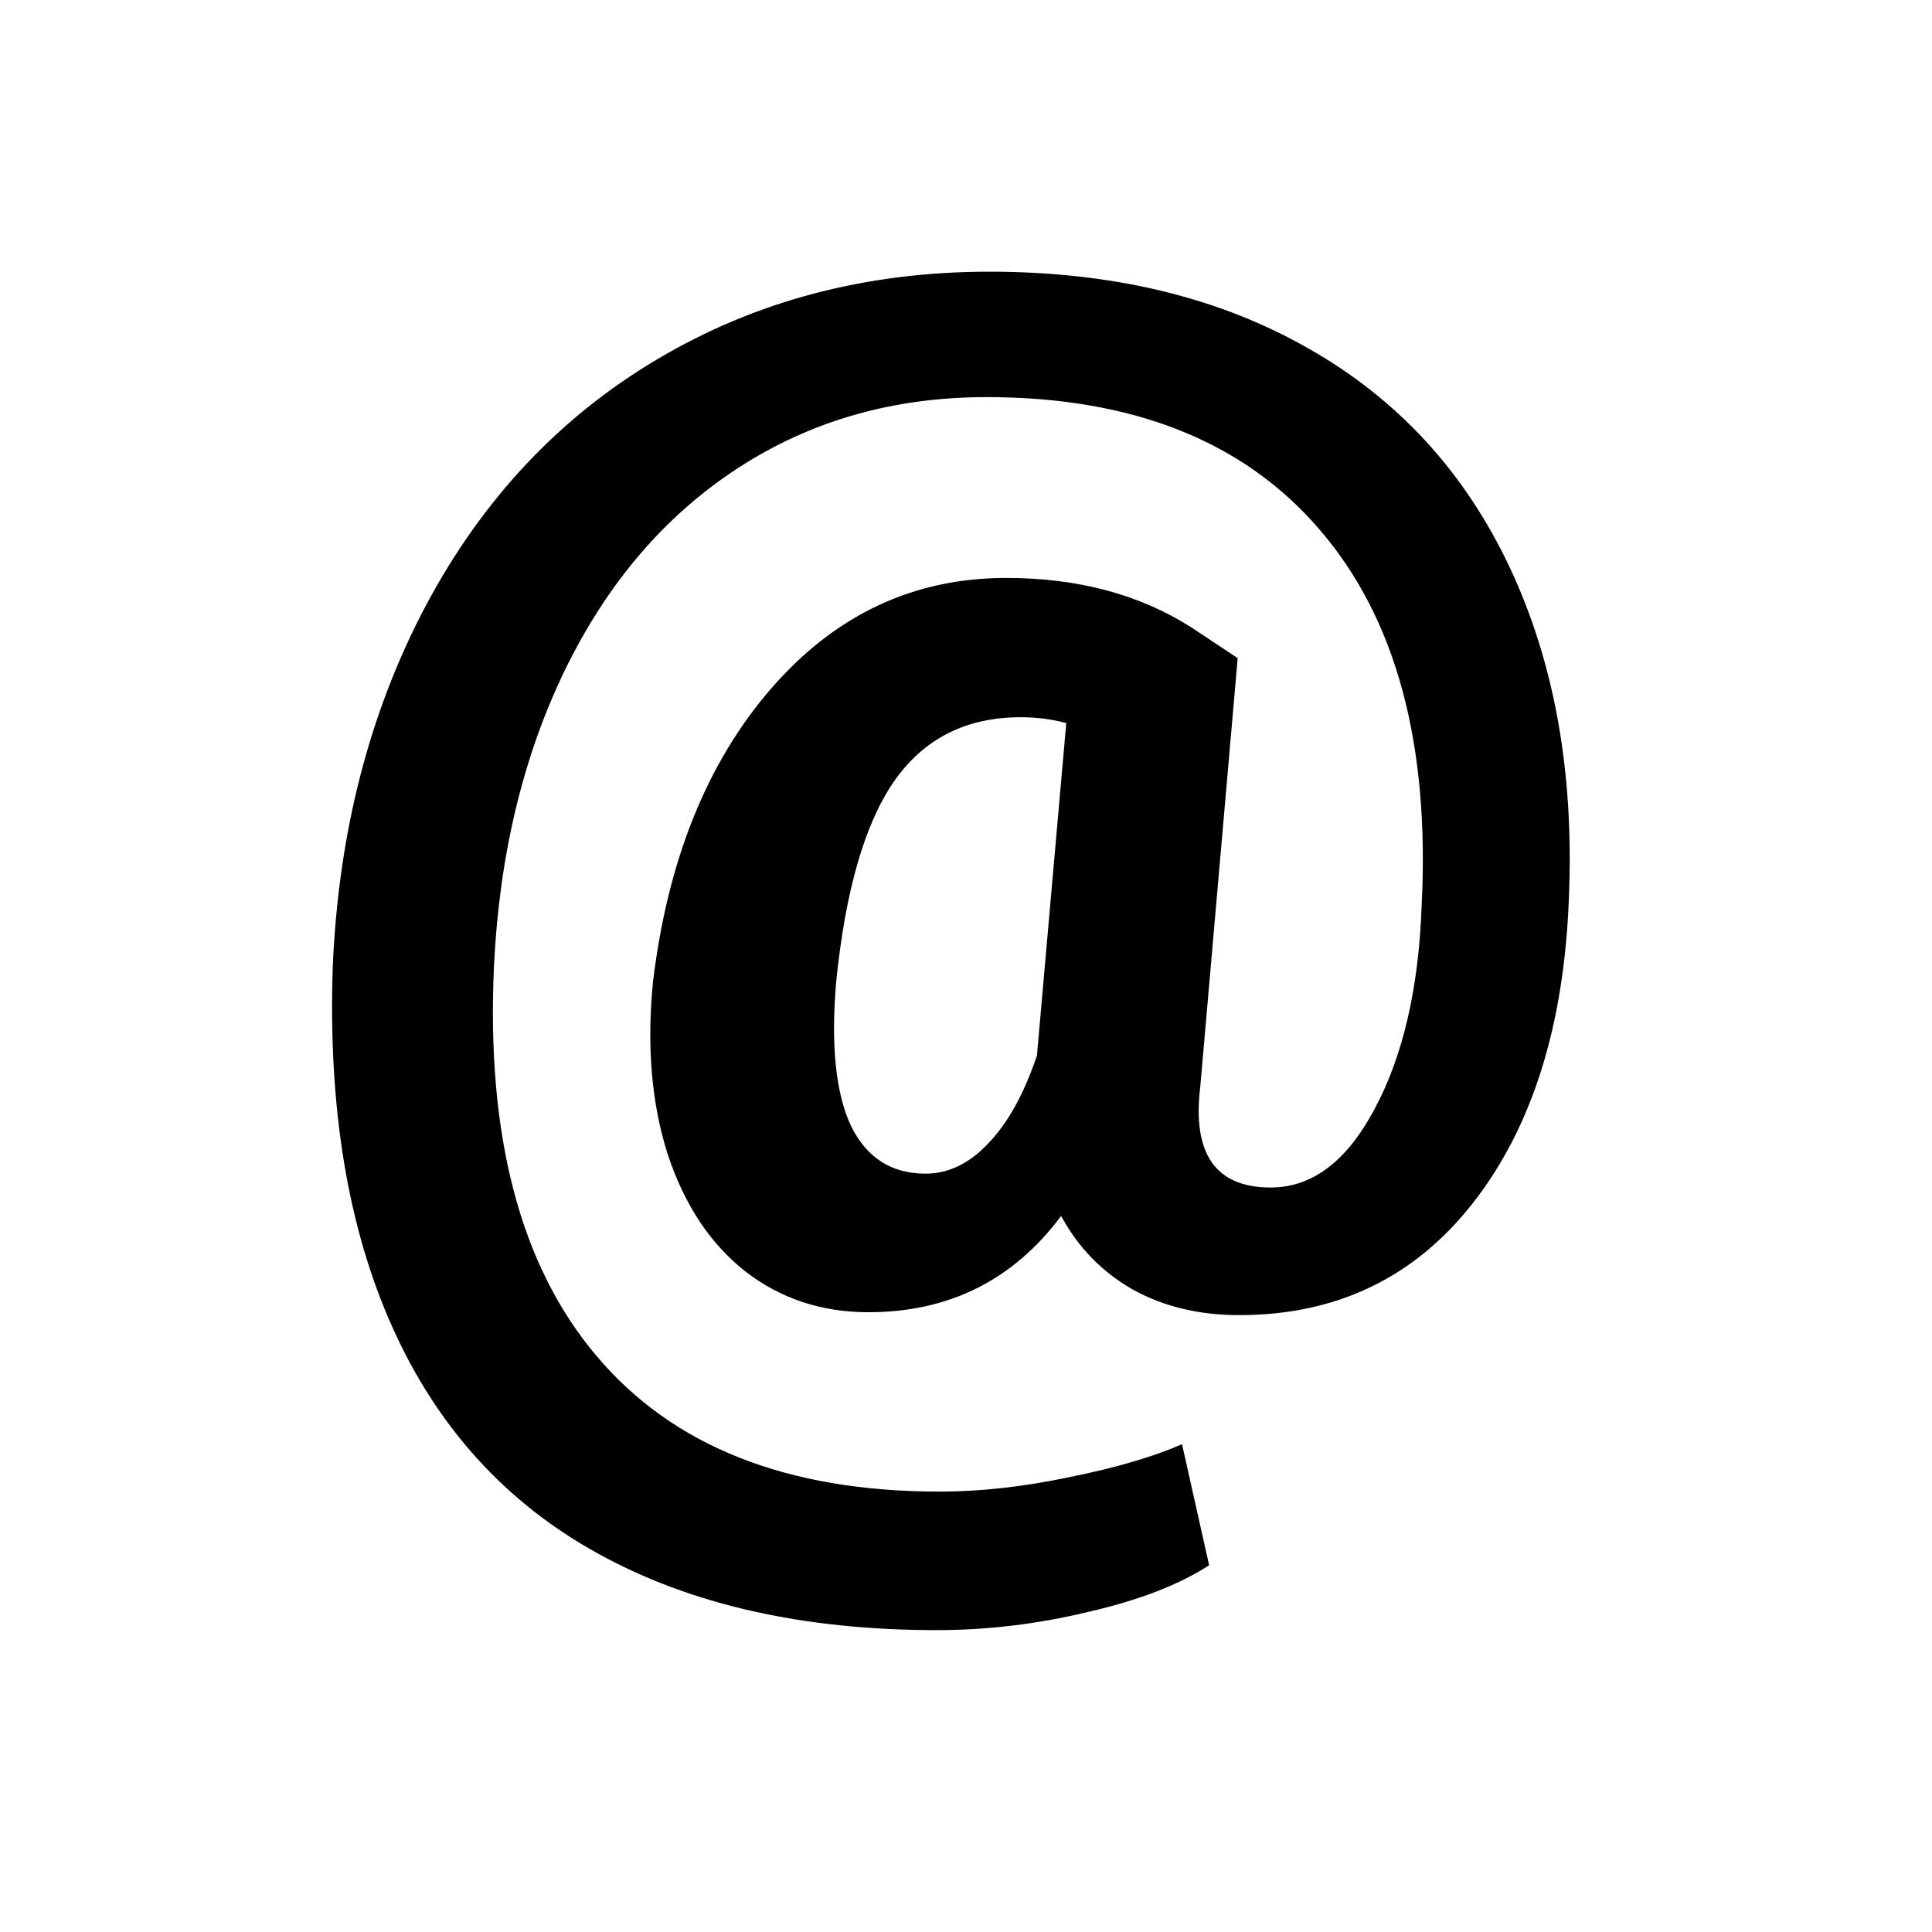 <svg width="64" height="64" viewBox="0 0 64 64" fill="none" xmlns="http://www.w3.org/2000/svg">
<path d="M51.971 29.773C51.81 33.976 50.758 37.325 48.816 39.821C46.874 42.317 44.285 43.565 41.049 43.565C39.722 43.565 38.549 43.283 37.529 42.72C36.51 42.14 35.717 41.327 35.151 40.28C33.565 42.406 31.437 43.469 28.767 43.469C27.213 43.469 25.854 43.018 24.689 42.116C23.524 41.198 22.666 39.902 22.116 38.227C21.582 36.552 21.421 34.652 21.631 32.527C22.116 28.501 23.419 25.264 25.539 22.816C27.659 20.369 30.256 19.145 33.33 19.145C35.709 19.145 37.756 19.692 39.471 20.787L41 21.802L39.762 35.981C39.487 38.219 40.264 39.338 42.093 39.338C43.468 39.338 44.617 38.469 45.539 36.73C46.478 34.974 46.996 32.736 47.093 30.015C47.368 24.636 46.243 20.482 43.719 17.551C41.211 14.62 37.529 13.155 32.675 13.155C29.584 13.155 26.833 13.944 24.422 15.522C22.027 17.084 20.126 19.306 18.718 22.188C17.327 25.055 16.542 28.324 16.364 31.995C16.105 37.631 17.238 41.939 19.762 44.918C22.286 47.913 26.073 49.411 31.121 49.411C32.481 49.411 33.921 49.25 35.442 48.928C36.963 48.622 38.201 48.259 39.156 47.841L40.054 51.85C39.067 52.494 37.732 53.01 36.049 53.396C34.382 53.799 32.707 54 31.024 54C26.607 54 22.869 53.155 19.81 51.464C16.768 49.789 14.503 47.301 13.014 44C11.525 40.699 10.862 36.697 11.024 31.995C11.218 27.551 12.245 23.573 14.106 20.063C15.983 16.536 18.54 13.815 21.776 11.899C25.029 9.966 28.694 9 32.772 9C36.85 9 40.369 9.845 43.331 11.536C46.292 13.211 48.517 15.626 50.005 18.783C51.494 21.939 52.15 25.602 51.971 29.773ZM27.699 32.527C27.521 34.62 27.683 36.206 28.184 37.285C28.702 38.348 29.527 38.879 30.66 38.879C31.421 38.879 32.117 38.541 32.748 37.865C33.395 37.188 33.929 36.222 34.35 34.966L35.321 23.952C34.835 23.823 34.334 23.759 33.816 23.759C32.003 23.759 30.604 24.467 29.616 25.884C28.646 27.285 28.006 29.499 27.699 32.527Z" fill="black"/>
</svg>
